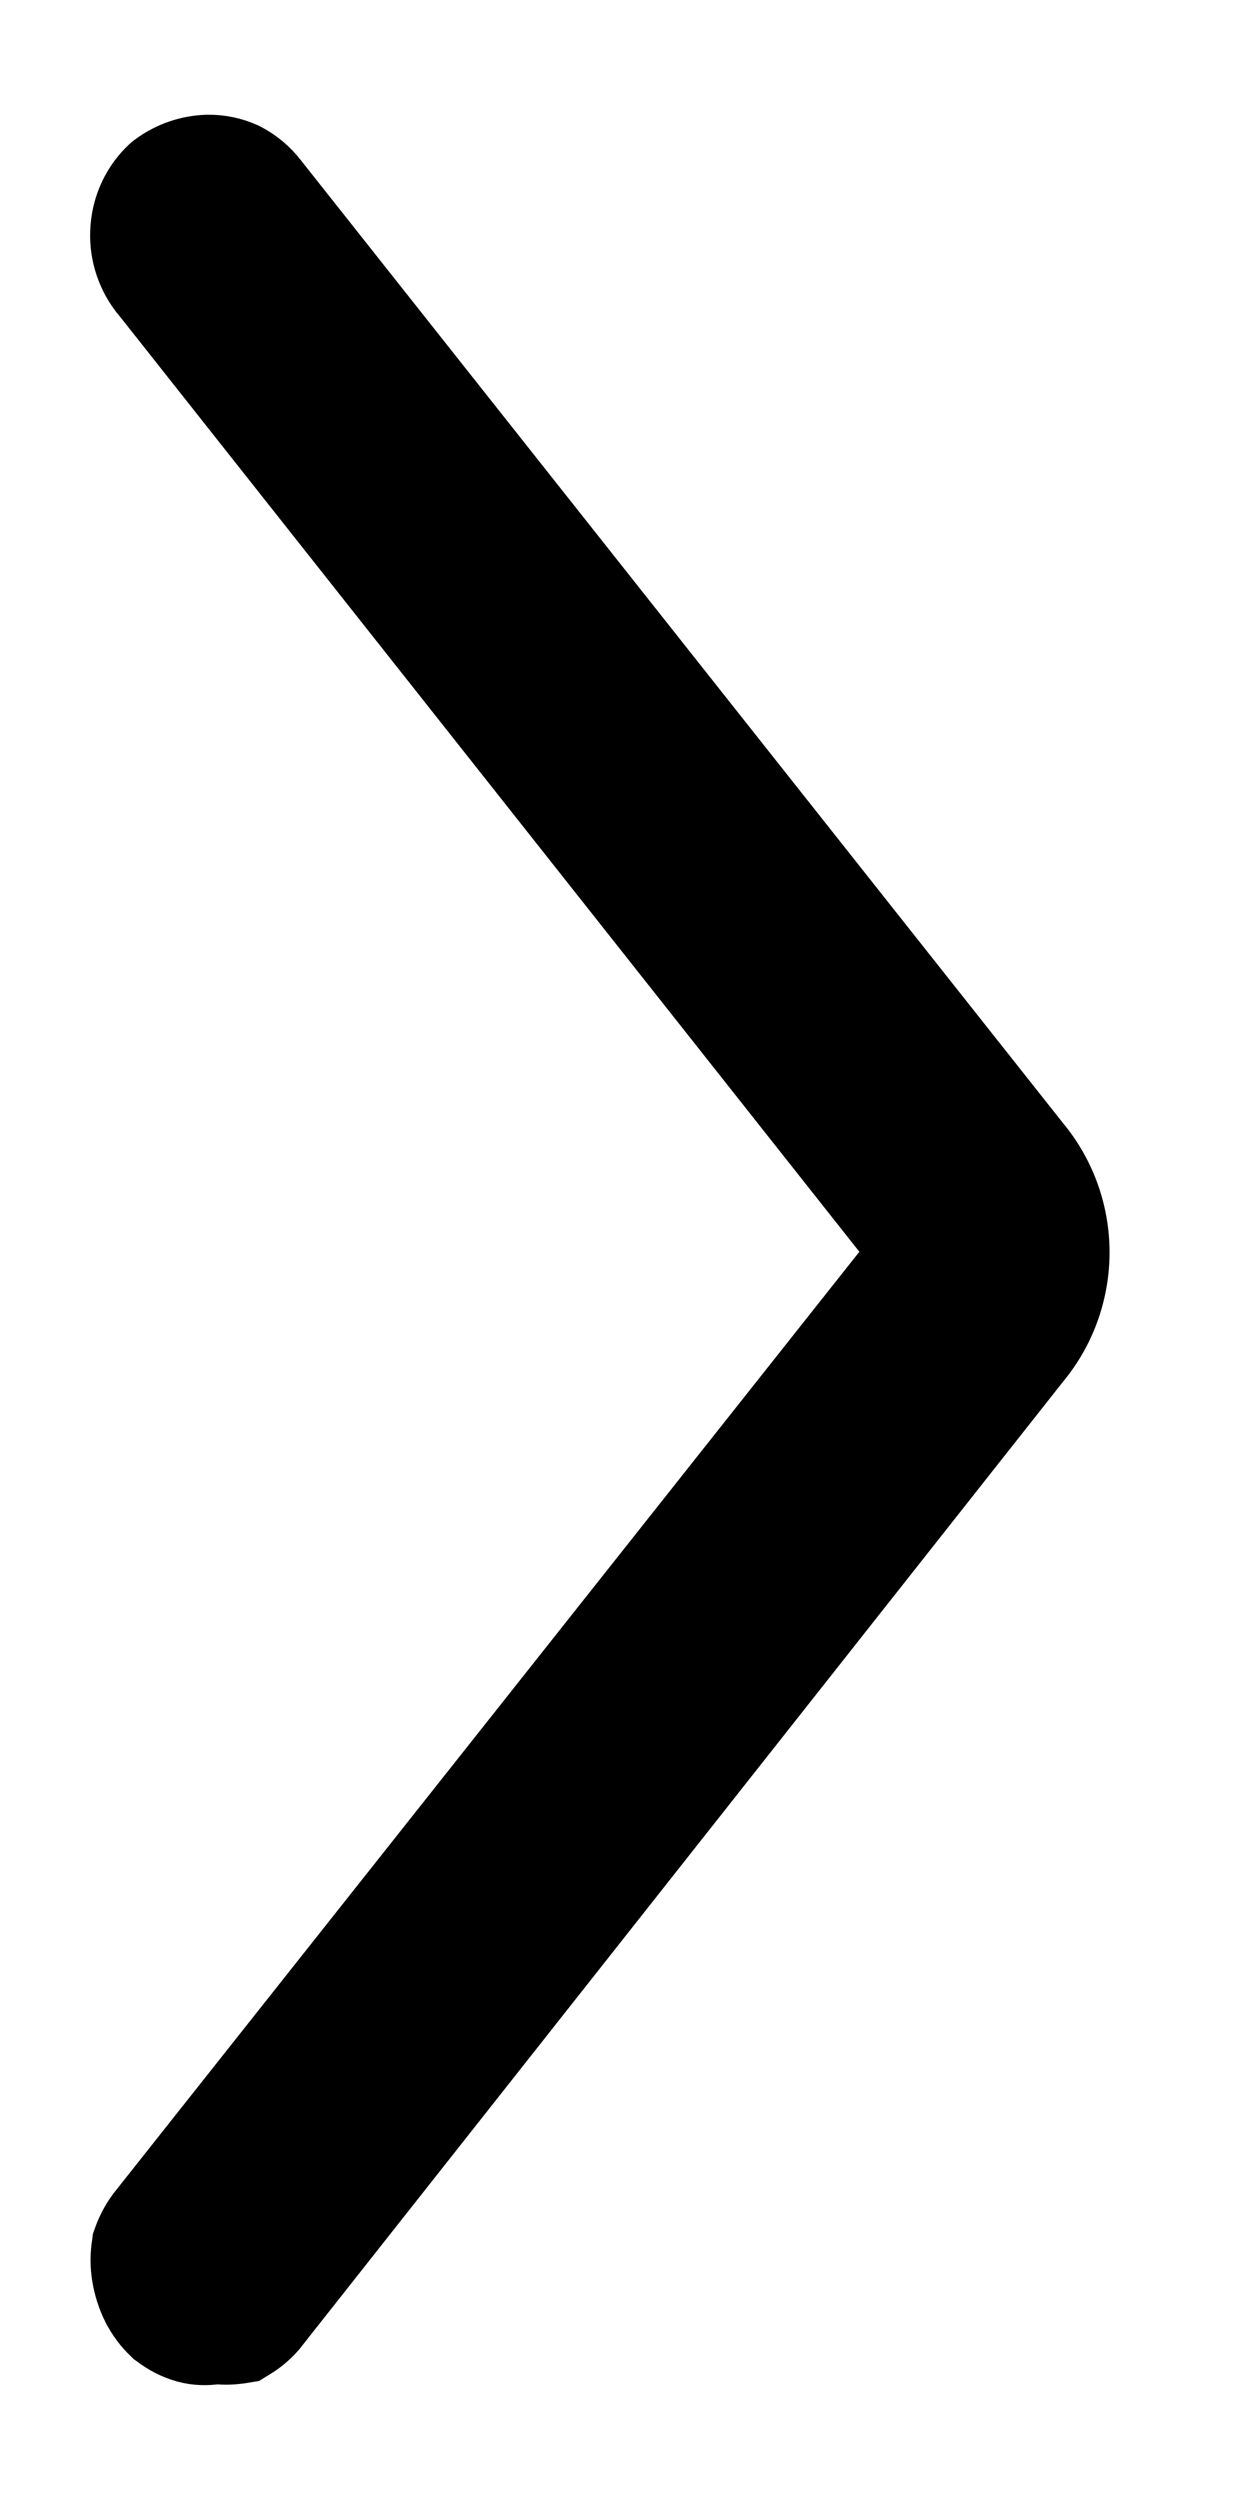 <svg width="7" height="14" viewBox="0 0 7 14" fill="none" xmlns="http://www.w3.org/2000/svg">
<path d="M1.164 0.821L1.162 0.821C1.054 0.824 0.949 0.86 0.862 0.925L0.854 0.931L0.847 0.937C0.752 1.025 0.695 1.146 0.685 1.274C0.674 1.402 0.711 1.53 0.788 1.633L0.788 1.633L0.791 1.636L5.04 7.01L0.792 12.373C0.752 12.422 0.721 12.477 0.7 12.537L0.695 12.551L0.693 12.567C0.683 12.626 0.683 12.687 0.693 12.746L0.693 12.747C0.703 12.807 0.721 12.865 0.748 12.92L0.748 12.92L0.749 12.921C0.776 12.976 0.813 13.026 0.858 13.068L0.864 13.074L0.87 13.078C0.92 13.117 0.977 13.147 1.038 13.164L1.038 13.164L1.042 13.165C1.098 13.18 1.156 13.182 1.213 13.173C1.259 13.178 1.305 13.176 1.351 13.169L1.387 13.163L1.418 13.144C1.471 13.112 1.518 13.07 1.556 13.021C1.556 13.021 1.556 13.02 1.556 13.02L5.816 7.623C5.957 7.453 6.035 7.236 6.035 7.013C6.035 6.79 5.957 6.574 5.816 6.404L1.544 1.007C1.5 0.95 1.444 0.903 1.38 0.869L1.38 0.869L1.372 0.865C1.306 0.835 1.236 0.82 1.164 0.821Z" fill="black" stroke="black" stroke-width="0.357"/>
</svg>
